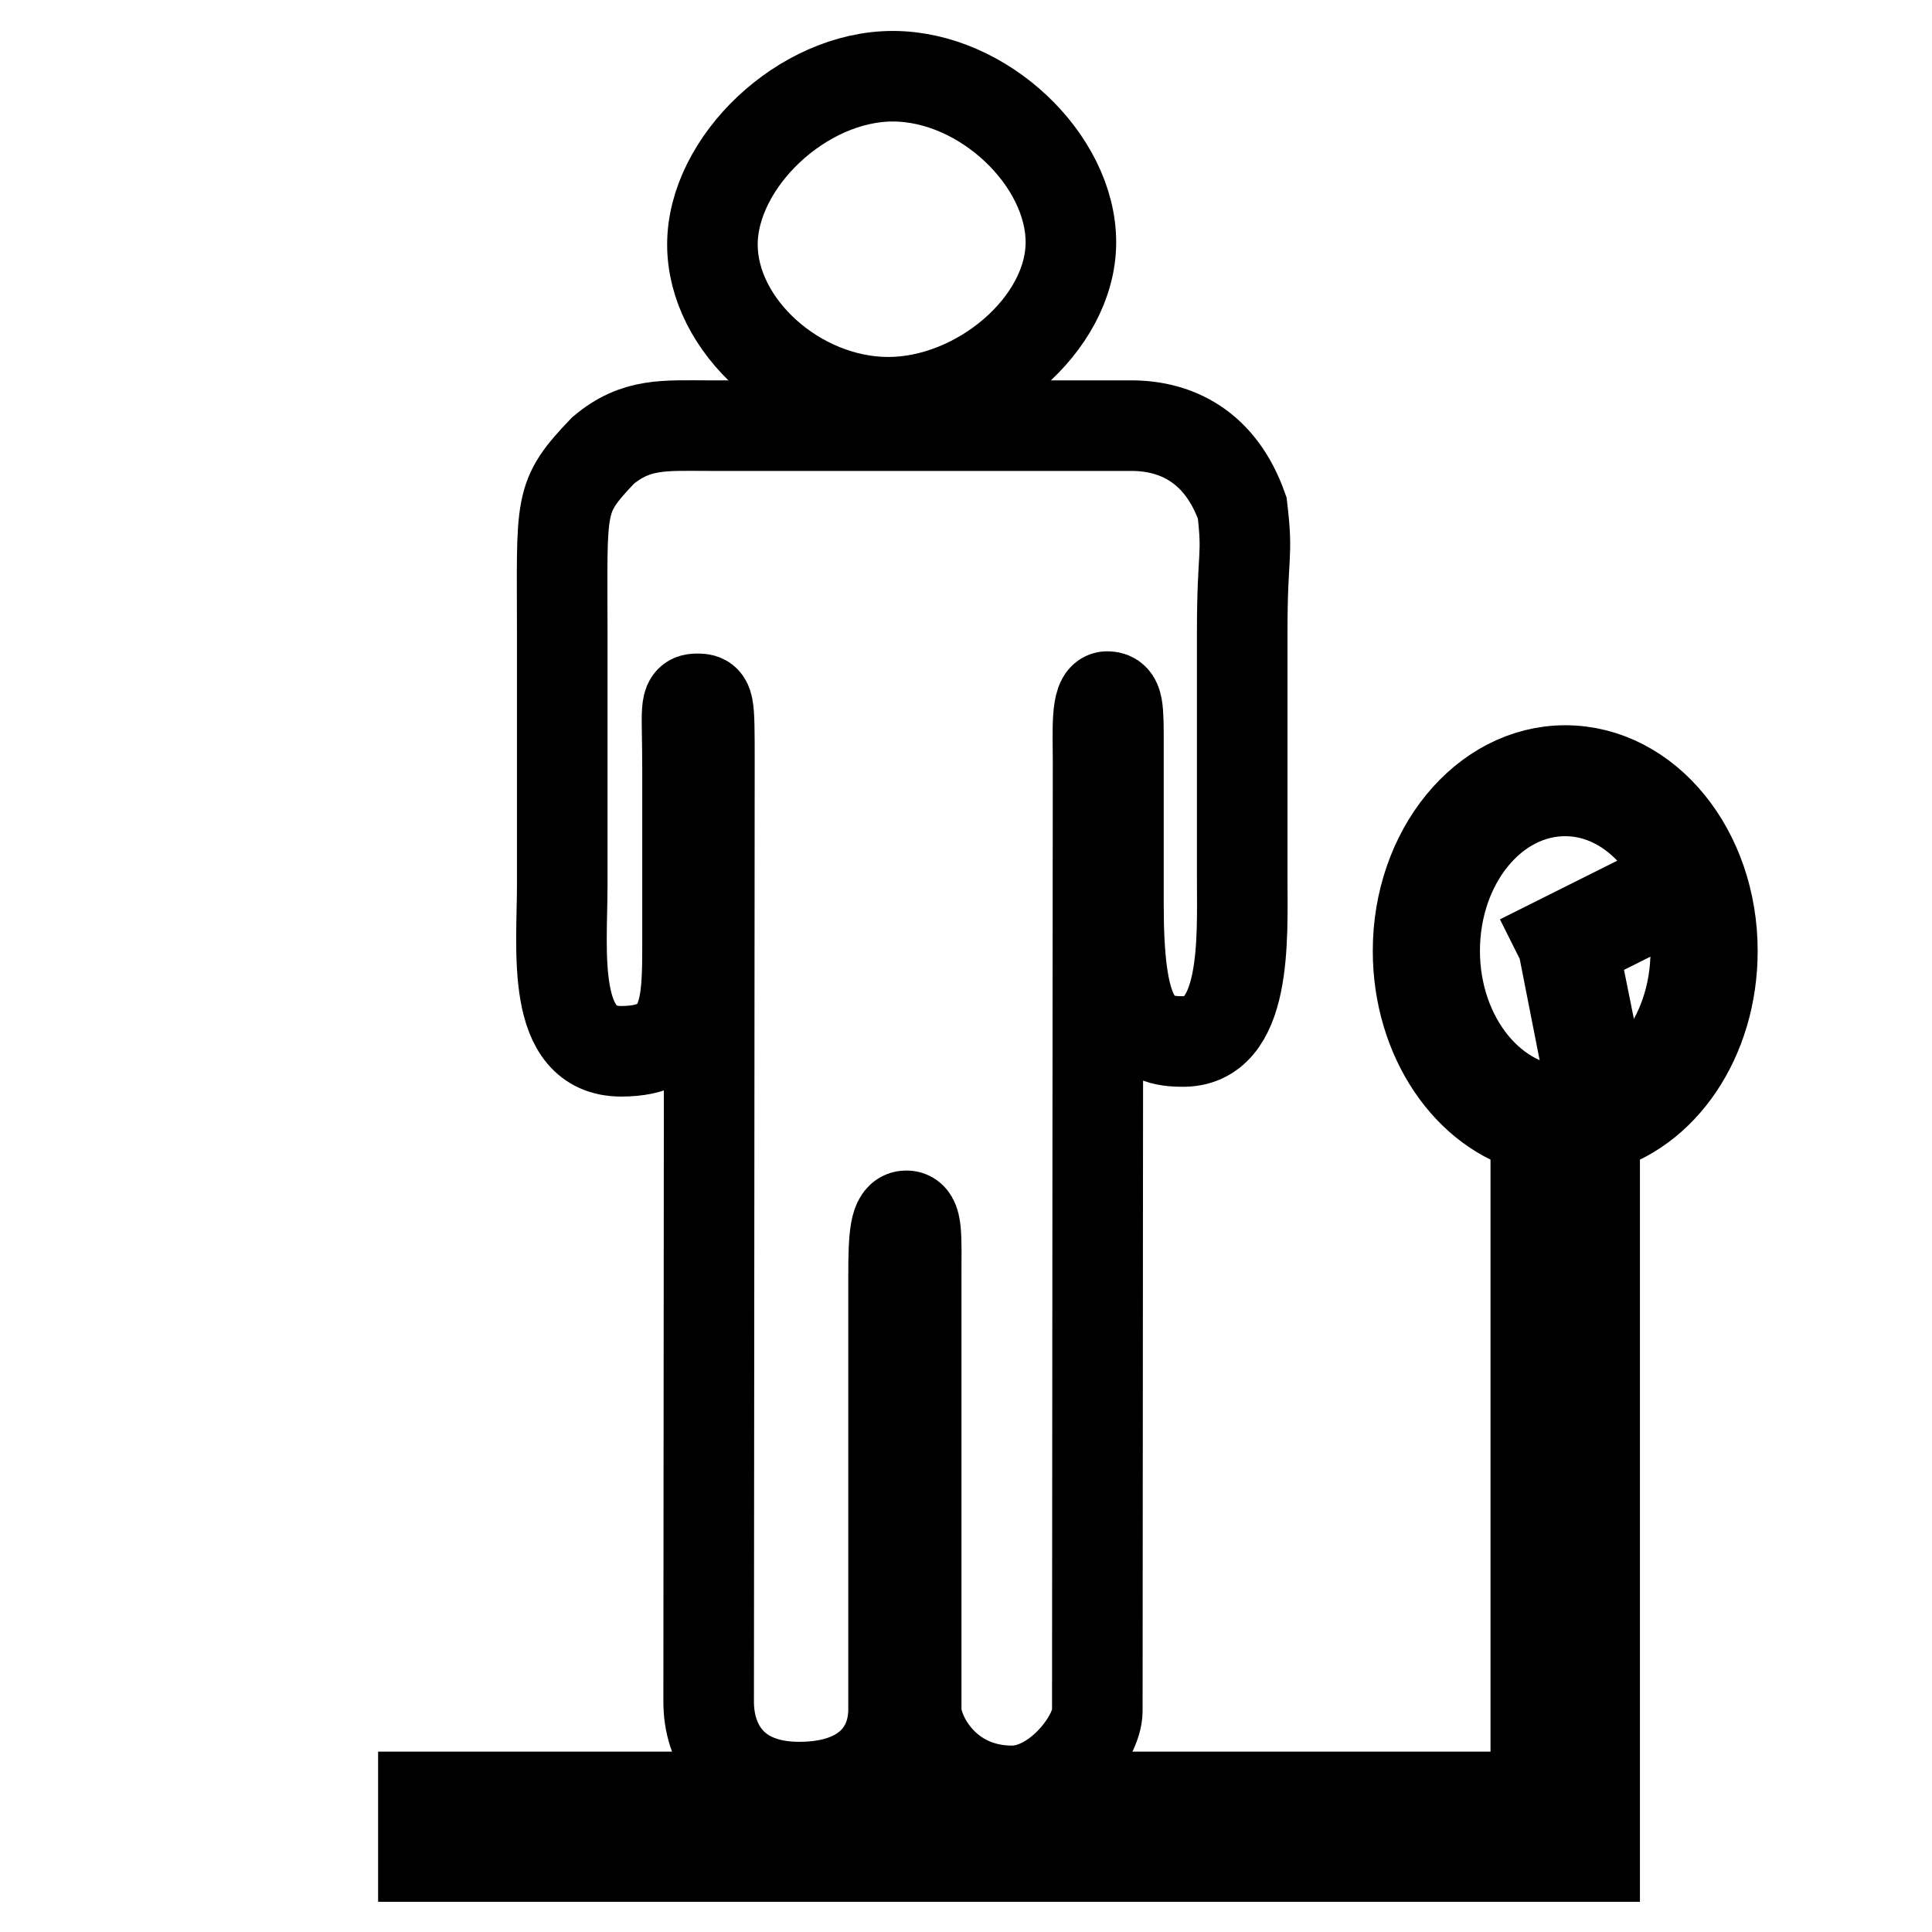 <?xml version="1.0" encoding="utf-8"?>
<!-- Svg Vector Icons : http://www.onlinewebfonts.com/icon -->
<!DOCTYPE svg PUBLIC "-//W3C//DTD SVG 1.1//EN" "http://www.w3.org/Graphics/SVG/1.1/DTD/svg11.dtd">
<svg version="1.1" xmlns="http://www.w3.org/2000/svg" xmlns:xlink="http://www.w3.org/1999/xlink" x="0px" y="0px" viewBox="0 0 256 256" enable-background="new 0 0 256 256" xml:space="preserve">
<g><g><path stroke-width="12" fill-opacity="0" stroke="#000000"  d="M117.7,53.3c12,0,24.2-10.3,24.2-21.2c0-10.9-11.6-22-23.6-22c-12,0-23.9,11.4-23.9,22.3C94.4,43.2,105.7,53.3,117.7,53.3L117.7,53.3z"/><path stroke-width="12" fill-opacity="0" stroke="#000000"  d="M164.6,116.5V83.7c0-10.7,0.8-9.7,0-16.4c-2.9-8.2-8.8-10.9-14.7-10.9h-26.5c-11.8,0-17.6,0-29.4,0c-5.9,0-9.7-0.4-14.1,3.3c-6,6.3-5.4,6.8-5.4,24.3v33.3c0,8.6-1.6,22,7.8,22c8.8,0,8.8-5.9,8.8-14.6c0-12.3,0-15.5,0-22.8c0-7.9-0.5-9.3,1.2-9.3c1.7,0,1.7,0.1,1.7,8.5c0,7.8-0.1,118-0.1,124.4c0,5.5,3.1,11.3,12,11.3c8.8,0,12.5-4.8,12.5-10.3v-57.3c0-5.5,0.2-8.1,1.7-8.1c1.5,0,1.3,2.6,1.3,8.1v57.3c0,3.4,3.9,10.8,12.7,10.8c5.9,0,11.3-7,11.3-10.6c0-21.8,0.1-119,0.1-125.9c0-3.7-0.3-8.5,1.2-8.5c1.5,0,1.5,1.3,1.5,6.6v21c0,14.4,2.4,18.1,8.3,18.1C165.3,138.3,164.6,124.3,164.6,116.5L164.6,116.5z"/><path stroke-width="12" fill-opacity="0" stroke="#000000"  d="M29.1,113.2L29.1,113.2L29.1,113.2z"/><path stroke-width="12" fill-opacity="0" stroke="#000000"  d="M207.4,102.1c-10.7,0-19.5,10.7-19.5,23.9c0,11.6,6.7,21.3,15.6,23.5v88.6H56.1v7.9h155.2v-6.3v-1.6v-88.6c8.9-2.2,15.6-11.8,15.6-23.5C226.9,112.8,218.2,102.1,207.4,102.1z M208.7,244H58.9v-3.9h149.8V244L208.7,244z M205.2,238.1v-88.4c0.7,0.1,1.5,0.2,2.2,0.2v88.2H205.2z M207.4,147.2c-9.5,0-17.3-9.5-17.3-21.2c0-11.7,7.7-21.2,17.3-21.2c9.5,0,17.3,9.5,17.3,21.2C224.7,137.8,217,147.2,207.4,147.2z"/><path stroke-width="12" fill-opacity="0" stroke="#000000"  d="M219,119.9l-0.6-1.2l-11.6,5.8l0.3,0.6l2.4,12.2l1.3-0.2l-2.4-11.9L219,119.9z"/></g></g>
</svg>